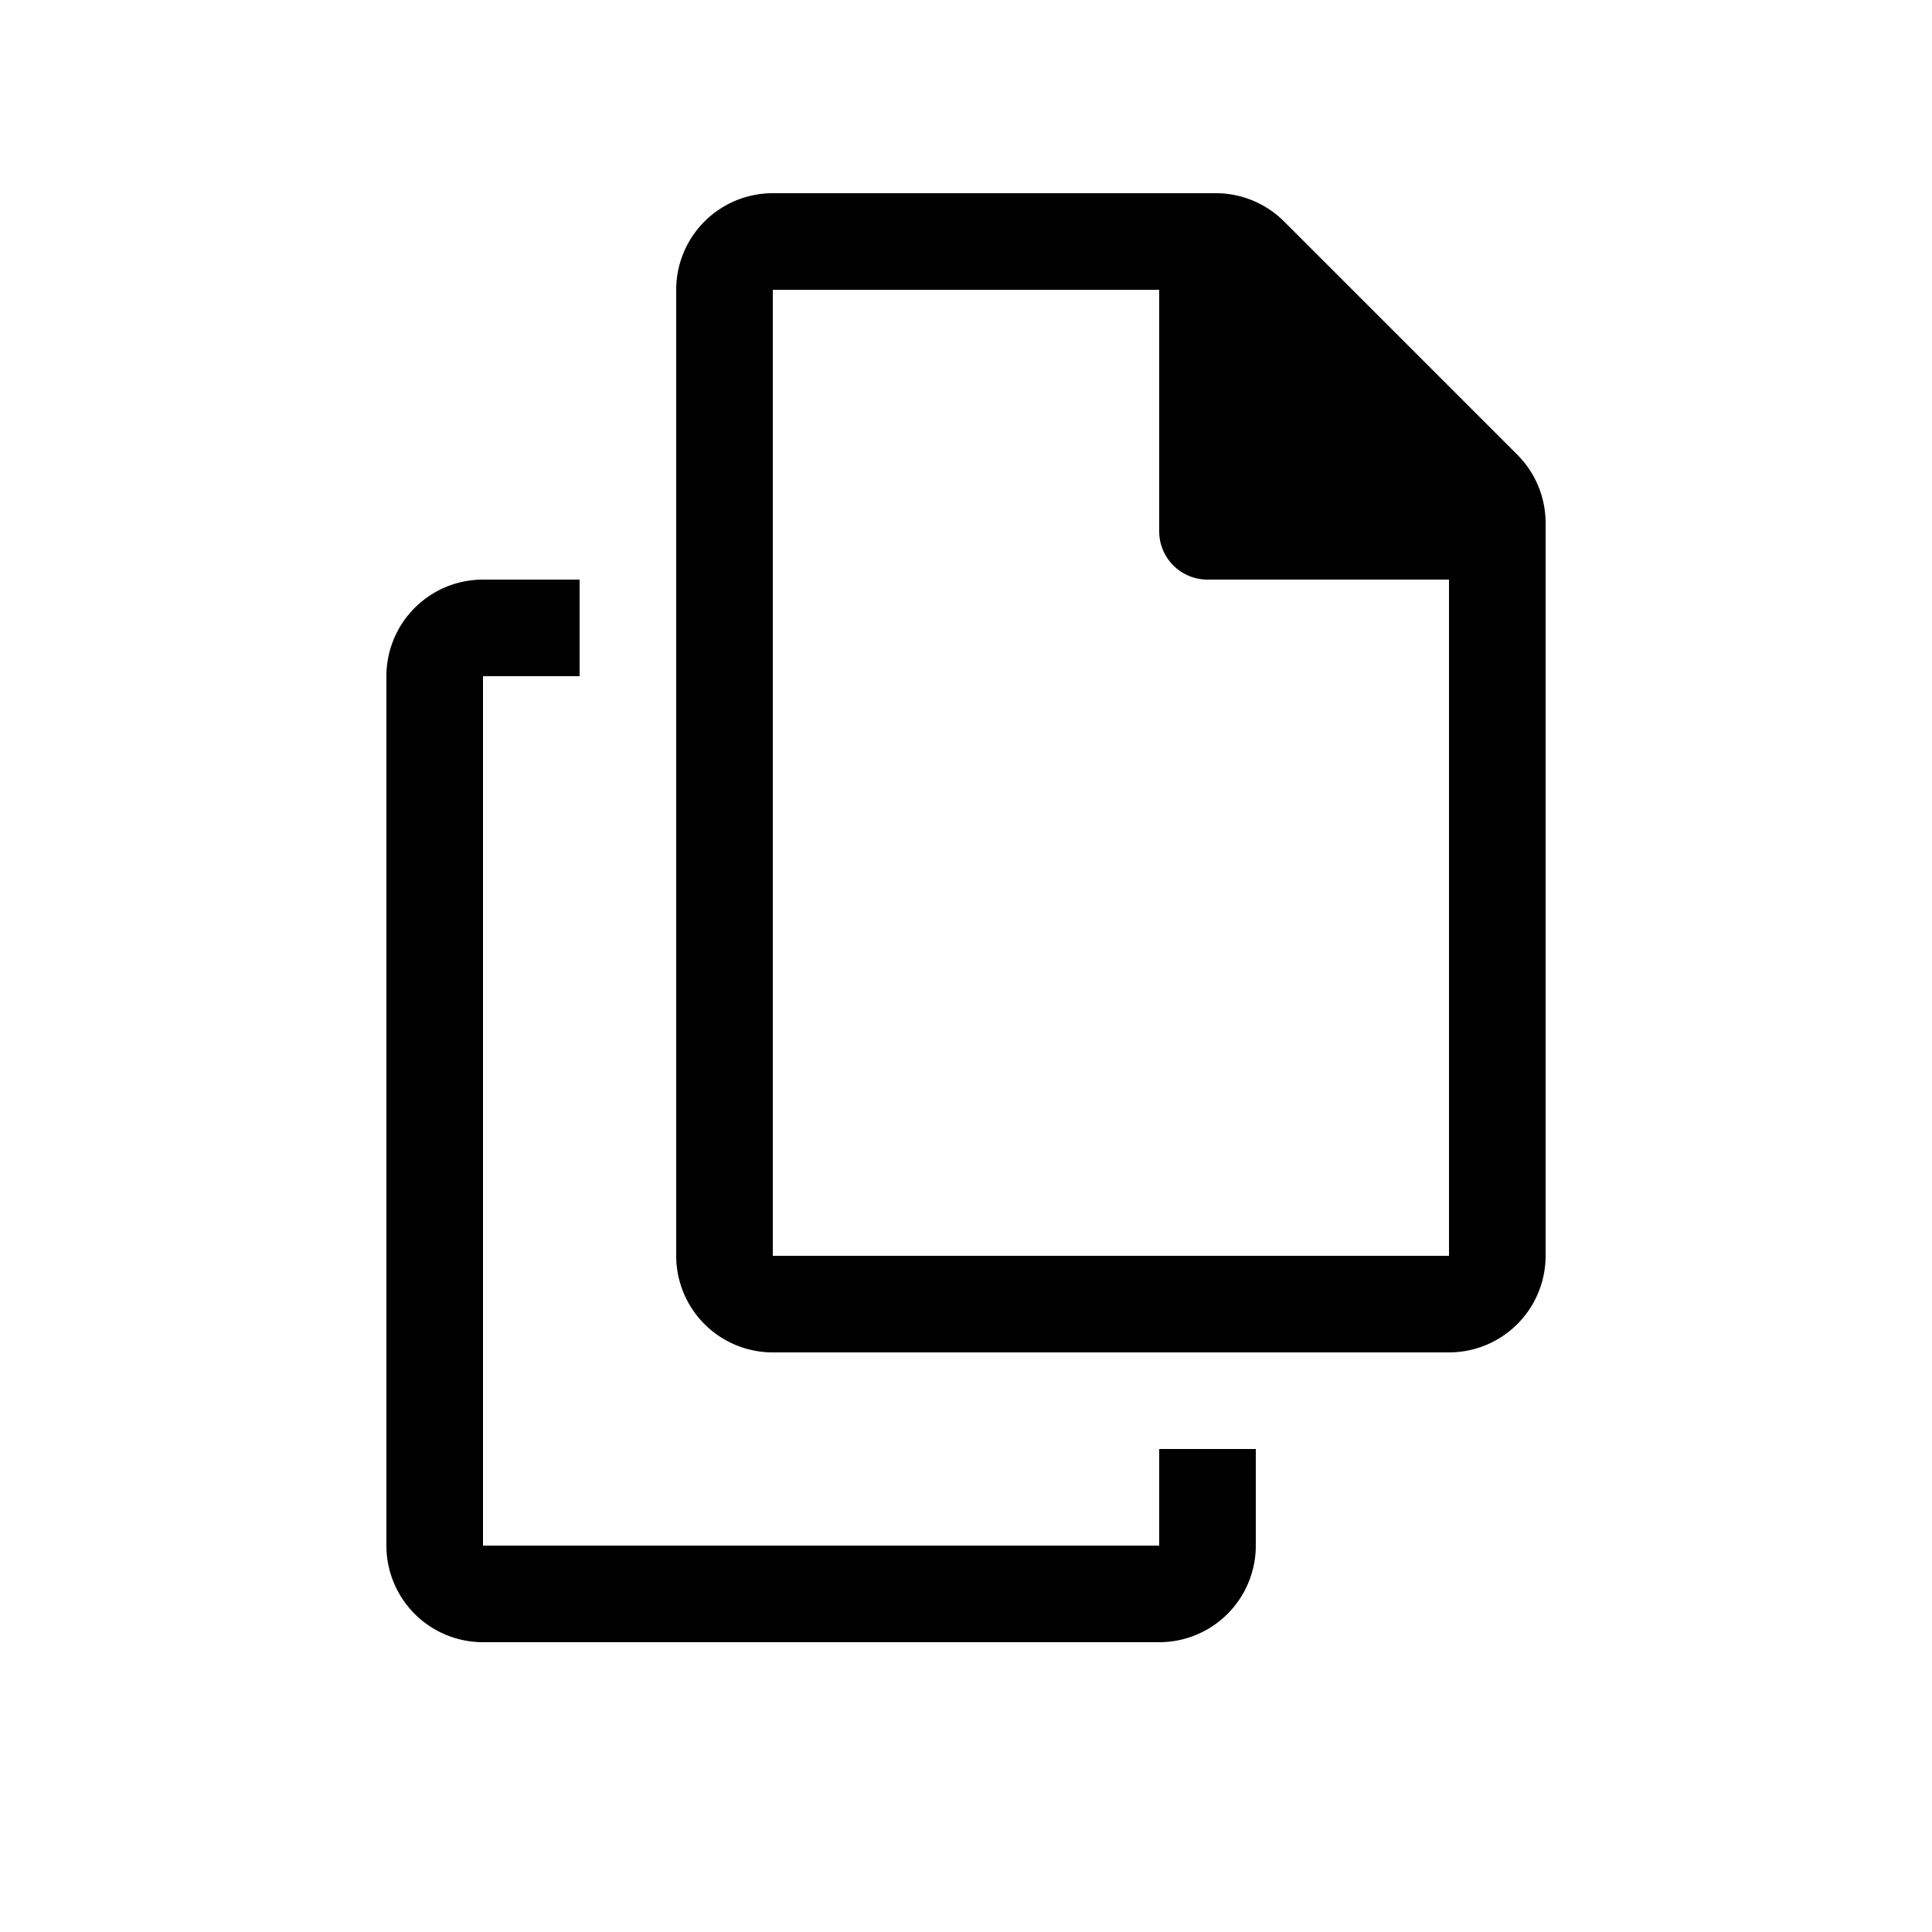 <svg width="20" height="20" viewBox="0 0 20 20" fill="none" xmlns="http://www.w3.org/2000/svg">
    <path d="M5 16h7v-1h1v1a1 1 0 0 1-1 1H5a1 1 0 0 1-1-1V7a1 1 0 0 1 1-1h1v1H5z" fill="#000"/>
    <path d="M8 2a1 1 0 0 0-1 1v10a1 1 0 0 0 1 1h7a1 1 0 0 0 1-1V5.414a1 1 0 0 0-.293-.707L14 3l-.707-.707A1 1 0 0 0 12.586 2zm0 11V3h4v2.5a.5.5 0 0 0 .5.5H15v7z" fill="#000"/>
</svg>
